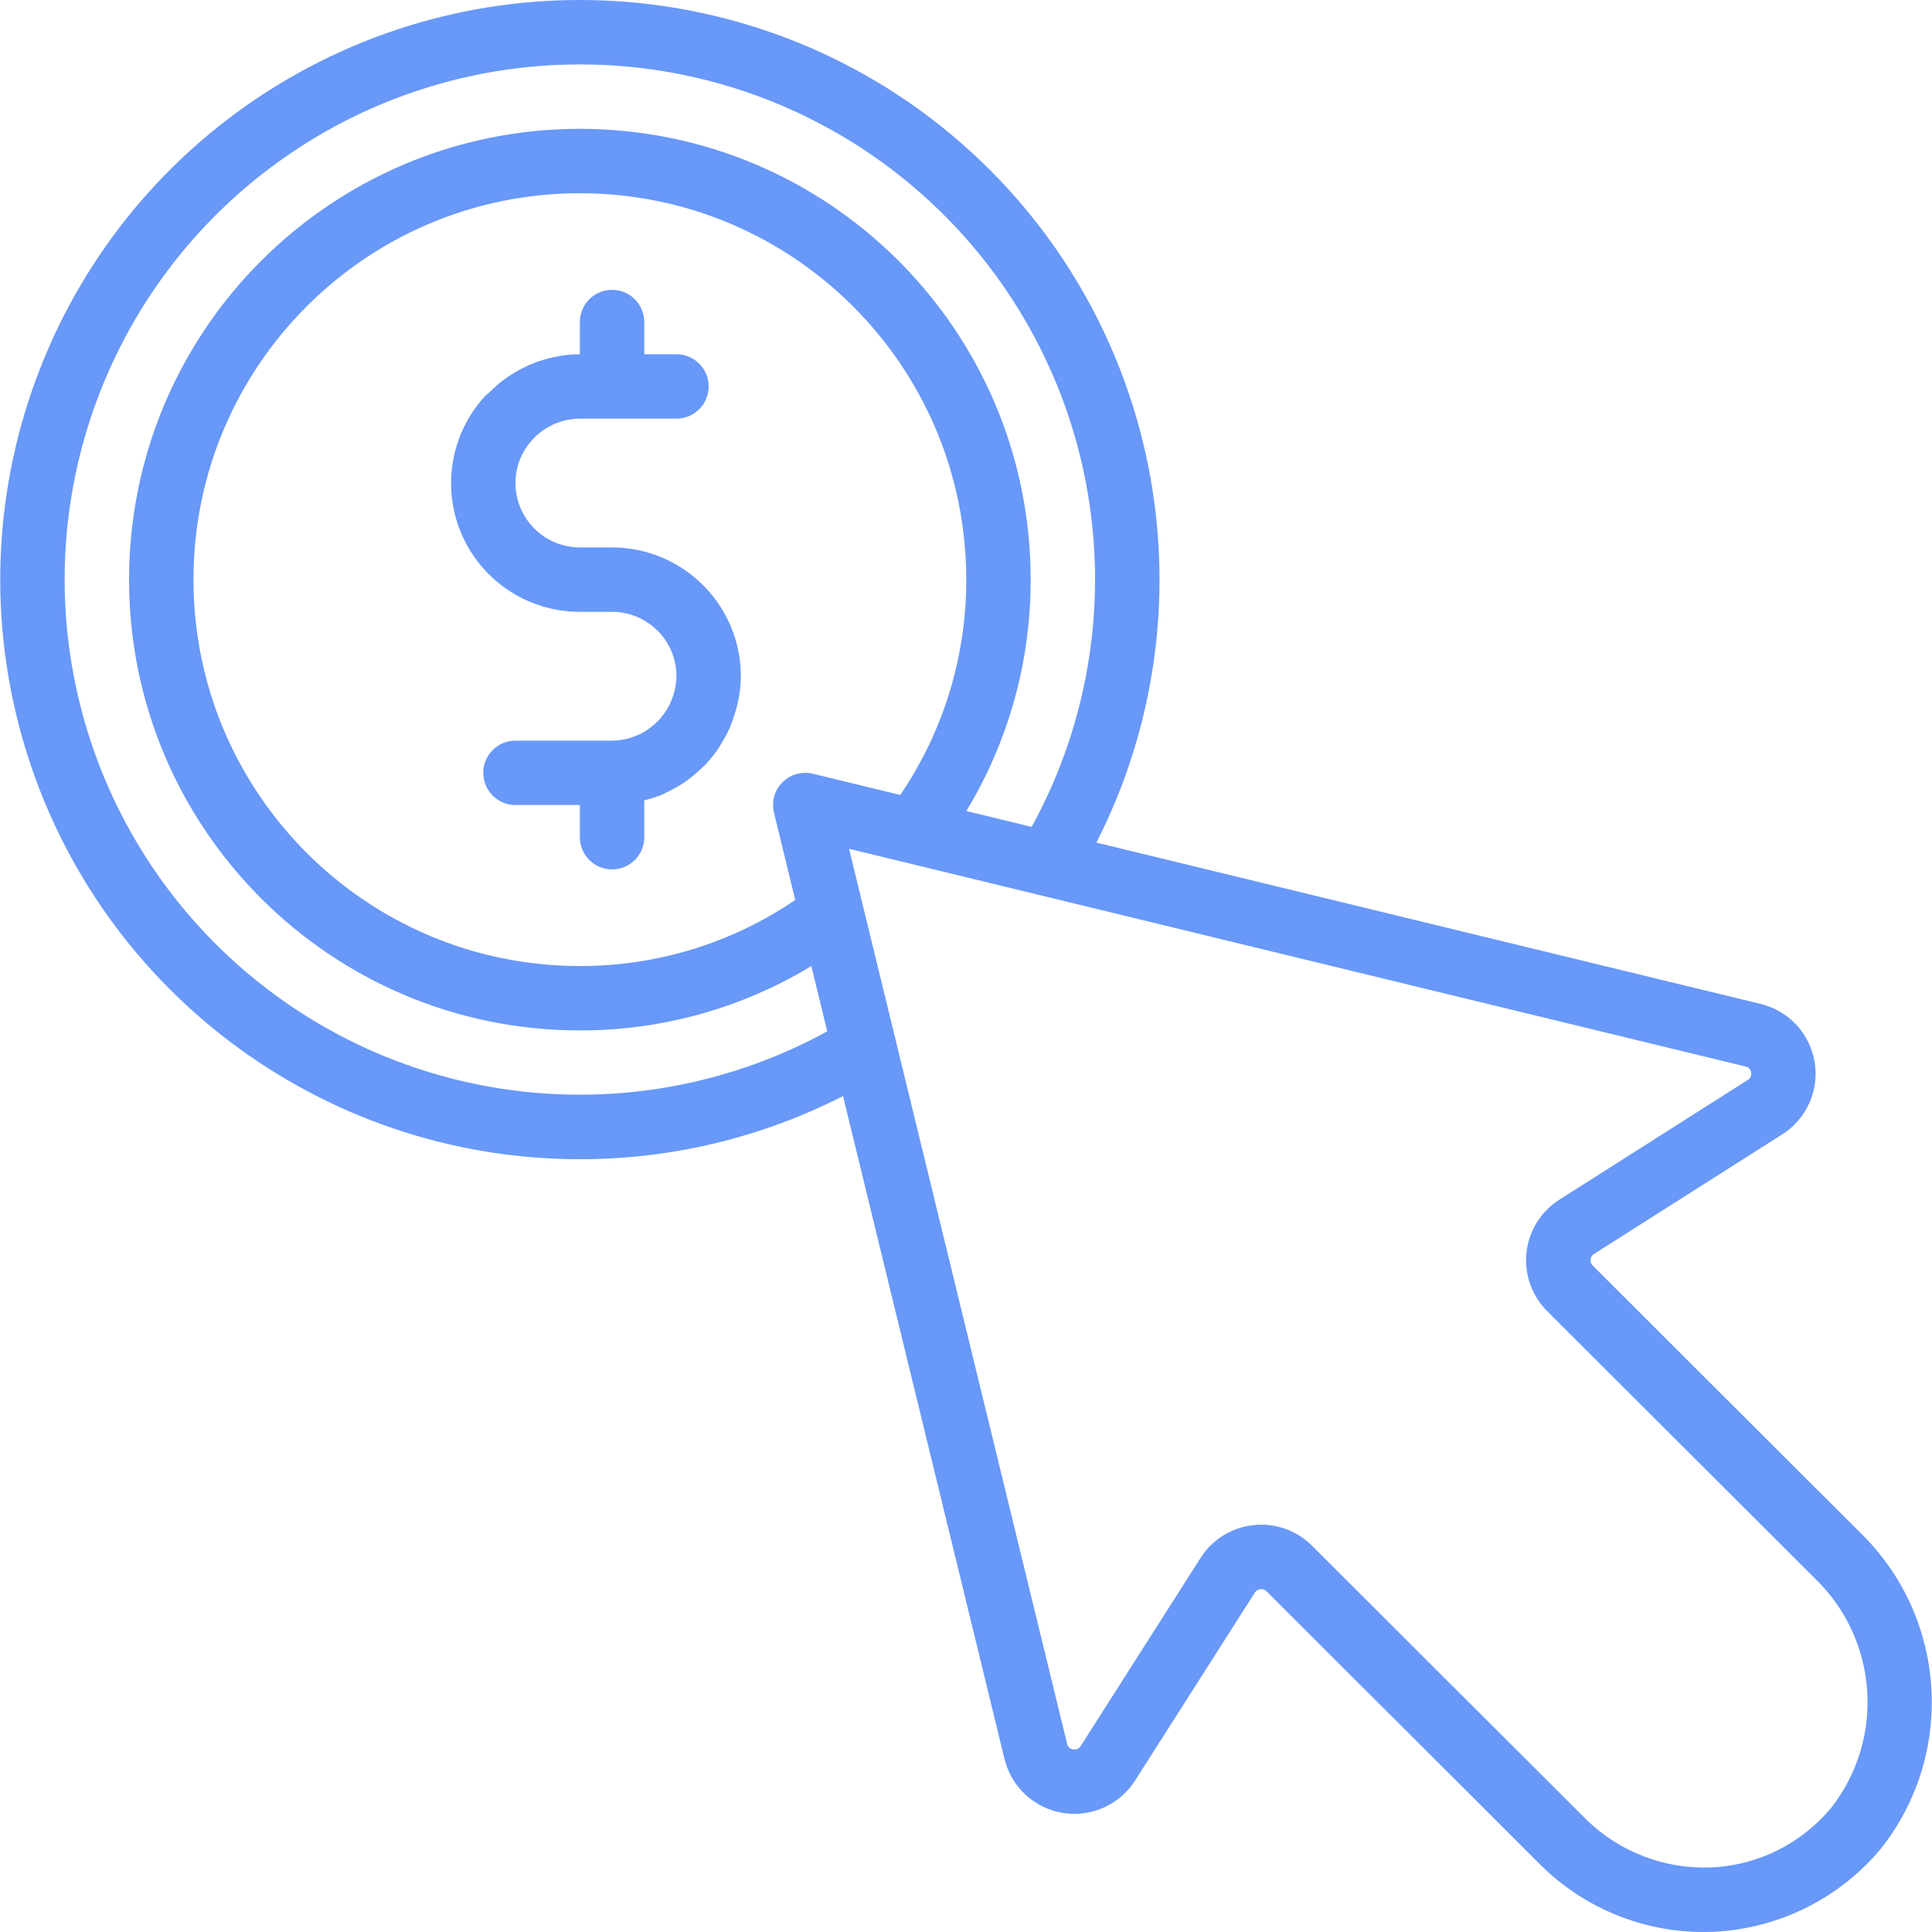 <?xml version="1.0"?>
<svg xmlns="http://www.w3.org/2000/svg" xmlns:xlink="http://www.w3.org/1999/xlink" version="1.1" id="Capa_1" x="0px" y="0px" viewBox="0 0 512.013 512.013" style="enable-background:new 0 0 512.013 512.013;" xml:space="preserve" width="512px" height="512px"><g><g transform="translate(-1 -1)">
	<g>
		<g>
			<path d="M163.207,146.08h-8.533c-9.422-0.009-17.057-7.645-17.067-17.067c-0.006-4.19,1.549-8.232,4.362-11.337l0.01-0.015     l0.003-0.002c3.234-3.611,7.844-5.687,12.692-5.712h25.6c4.713,0,8.533-3.82,8.533-8.533s-3.82-8.533-8.533-8.533h-8.533v-8.533     c0-4.713-3.82-8.533-8.533-8.533s-8.533,3.82-8.533,8.533v8.533c-9.085,0.065-17.769,3.75-24.128,10.24     c-0.418,0.311-0.806,0.66-1.159,1.043l-0.079,0.071l-0.03,0.05c-0.23,0.229-0.447,0.471-0.649,0.724     c-8.593,10.136-10.513,24.34-4.921,36.394c5.592,12.054,17.679,19.759,30.966,19.743h8.533     c9.422,0.009,17.057,7.645,17.067,17.067c-0.022,1.555-0.26,3.1-0.706,4.59c-0.088,0.31-0.182,0.616-0.285,0.918     c-0.999,2.892-2.756,5.462-5.088,7.443c-0.215,0.182-0.428,0.365-0.651,0.537c-1.245,0.977-2.624,1.77-4.095,2.354l-0.015,0.009     c-1.98,0.794-4.093,1.207-6.227,1.216h-25.6c-4.713,0-8.533,3.82-8.533,8.533s3.82,8.533,8.533,8.533h17.067v8.533     c0,4.713,3.82,8.533,8.533,8.533s8.533-3.82,8.533-8.533v-9.745c1.177-0.298,2.337-0.659,3.476-1.081     c0.116-0.039,0.235-0.021,0.349-0.065c0.092-0.035,0.172-0.089,0.263-0.125c0.782-0.313,1.509-0.71,2.262-1.078     c1.095-0.52,2.16-1.099,3.191-1.735c0.672-0.422,1.316-0.866,1.956-1.333c1.016-0.747,1.99-1.551,2.917-2.408     c0.543-0.497,1.101-0.966,1.611-1.497c1.217-1.264,2.335-2.619,3.346-4.053c0.419-0.596,0.763-1.235,1.144-1.859     c0.713-1.146,1.358-2.333,1.932-3.555c0.339-0.739,0.617-1.497,0.903-2.263c0.448-1.197,0.828-2.418,1.138-3.658     c0.176-0.704,0.365-1.393,0.495-2.112c0.392-2.01,0.598-4.051,0.617-6.099C197.319,161.371,182.049,146.101,163.207,146.08z" data-original="#000000" class="active-path" data-old_color="#000000" fill="#6898F8"/>
			<path d="M494.007,407.196l-70.925-70.813c-0.423-0.42-0.631-1.01-0.566-1.603c0.065-0.593,0.396-1.124,0.9-1.443l49.917-31.717     c6.445-4.092,9.82-11.639,8.574-19.17c-1.246-7.531-6.872-13.589-14.291-15.388l-176.053-42.758     c31.205-61.285,17.872-135.842-32.638-182.514S133.038-12.293,74.405,23.647C15.772,59.587-11.828,130.12,6.843,196.309     c18.67,66.189,79.059,111.902,147.831,111.904c24.243,0.016,48.144-5.719,69.74-16.734l42.802,175.693     c1.813,7.413,7.873,13.03,15.402,14.276c7.529,1.246,15.076-2.118,19.181-8.551l31.762-49.842     c0.317-0.514,0.857-0.849,1.458-0.905c0.603-0.084,1.209,0.127,1.629,0.567l72.542,72.429     c11.484,11.439,27.032,17.863,43.241,17.867c0.975,0,1.95-0.025,2.917-0.071c17.242-0.857,33.327-8.932,44.317-22.246     C519.352,465.494,516.914,429.513,494.007,407.196z M65.341,257.841c-43.122-37.304-58.518-97.479-38.61-150.909     c19.907-53.43,70.925-88.86,127.943-88.853c48.226-0.023,92.883,25.409,117.468,66.897     c24.585,41.488,25.448,92.872,2.268,135.162l-17.305-4.203c11.184-18.496,17.077-39.708,17.035-61.323     c0-65.98-53.487-119.467-119.467-119.467S35.207,88.633,35.207,154.613c0,65.98,53.487,119.467,119.467,119.467     c21.625,0.042,42.846-5.856,61.348-17.05l4.214,17.299C170.227,301.719,108.463,295.145,65.341,257.841z M216.419,206.055     c-2.894-0.704-5.946,0.153-8.051,2.26s-2.959,5.159-2.253,8.053l5.639,23.146c-16.832,11.445-36.726,17.544-57.081,17.499     c-56.554,0-102.4-45.846-102.4-102.4c0-56.554,45.846-102.4,102.4-102.4s102.4,45.846,102.4,102.4     c0.045,20.349-6.051,40.238-17.491,57.068L216.419,206.055z M486.515,479.83c-7.886,9.667-19.52,15.511-31.983,16.067     c-12.393,0.526-24.448-4.119-33.283-12.825l-72.542-72.429c-3.559-3.572-8.395-5.578-13.438-5.575     c-0.706,0.002-1.411,0.041-2.112,0.117c-5.743,0.618-10.892,3.818-13.987,8.695l-31.763,49.842     c-0.408,0.695-1.215,1.052-2.004,0.887c-0.802-0.086-1.454-0.687-1.604-1.479l-57.784-237.183l237.567,57.7     c0.793,0.145,1.398,0.791,1.492,1.592c0.171,0.783-0.192,1.585-0.892,1.975l-49.917,31.721c-4.879,3.095-8.086,8.24-8.717,13.984     c-0.63,5.743,1.384,11.462,5.475,15.542l70.925,70.817C498.681,435.347,500.648,461.431,486.515,479.83z" data-original="#000000" class="active-path" data-old_color="#000000" fill="#6898F8"/>
		</g>
	</g>
</g></g> </svg>
